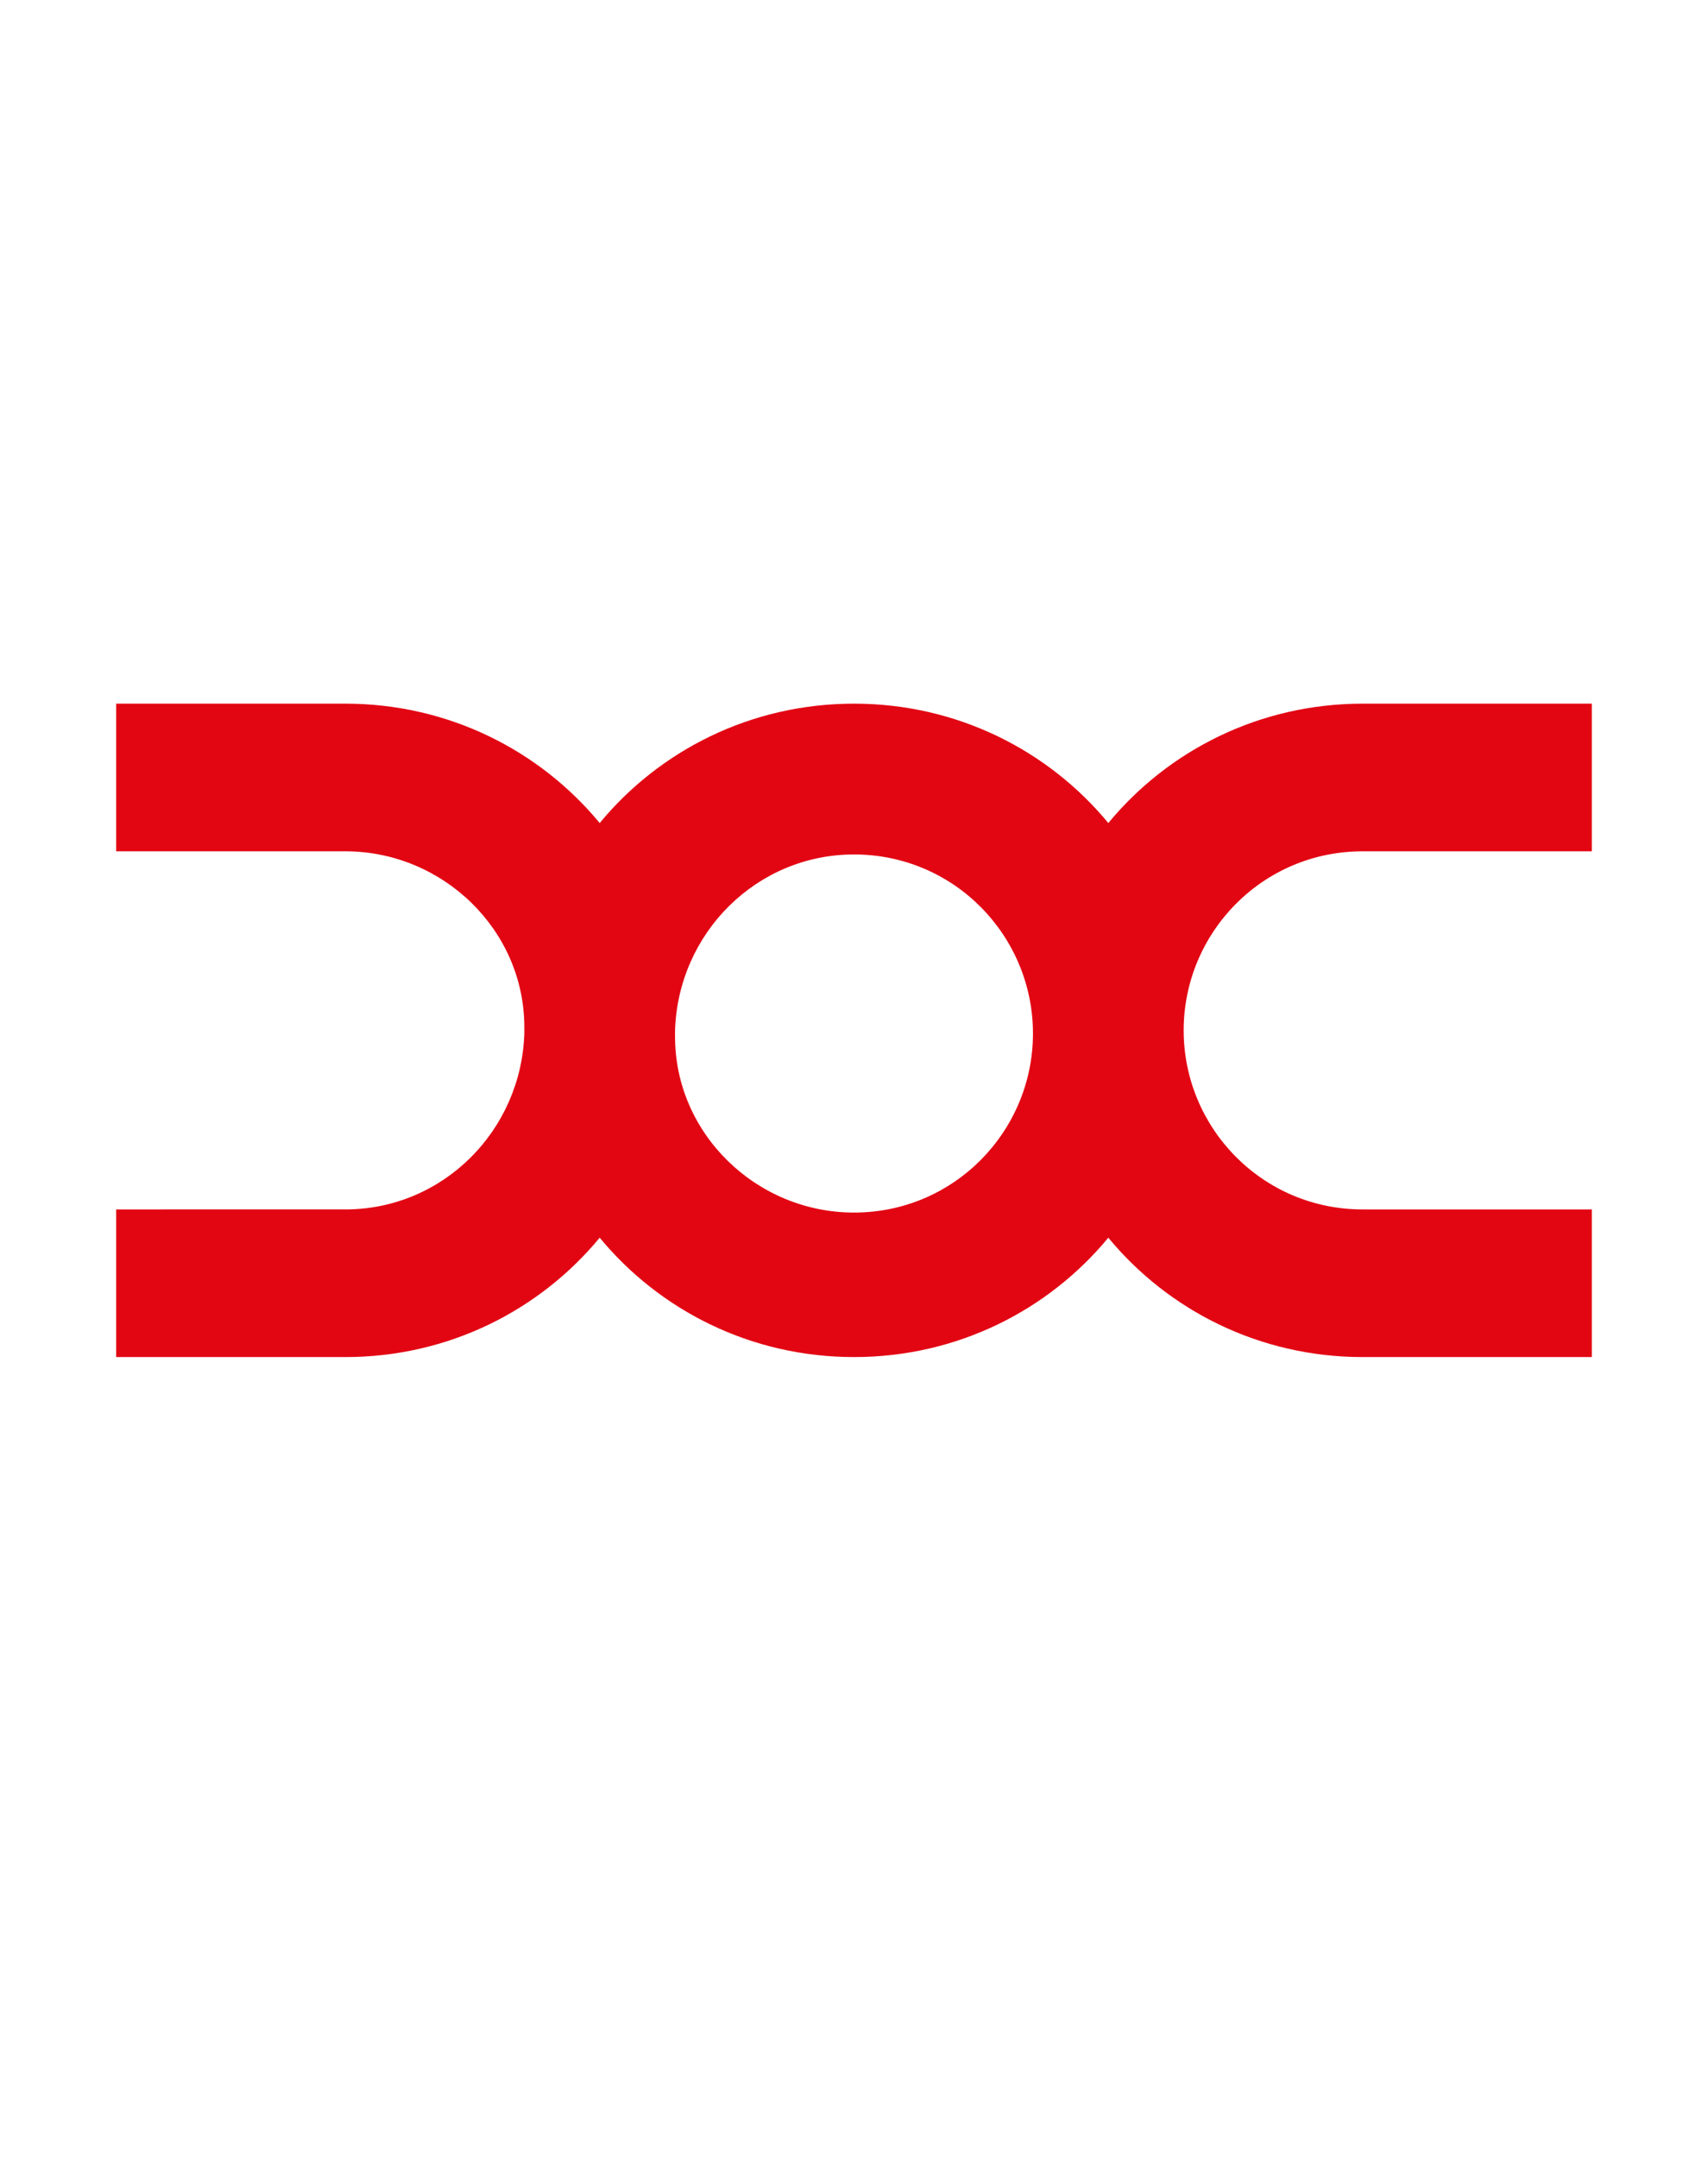 <?xml version="1.0" encoding="utf-8"?>
<!-- Generator: Adobe Illustrator 27.8.0, SVG Export Plug-In . SVG Version: 6.00 Build 0)  -->
<svg version="1.1" id="Livello_1" xmlns="http://www.w3.org/2000/svg" xmlns:xlink="http://www.w3.org/1999/xlink" x="0px" y="0px"
	 viewBox="0 0 54.4 68.7" style="enable-background:new 0 0 54.4 68.7;" xml:space="preserve">
<style type="text/css">
	.st0{fill:#E20613;}
</style>
<path class="st0" d="M43.4,27.1h7.3v-4.7h-7.3c-3.3,0-6.2,1.5-8.1,3.8c-1.9-2.3-4.8-3.8-8.1-3.8c-3.3,0-6.2,1.5-8.1,3.8
	c-1.9-2.3-4.8-3.8-8.1-3.8H3.7v4.7H11c3.1,0,5.7,2.5,5.7,5.6c0,0,0,0.1,0,0.1c0,0,0,0.1,0,0.1c-0.1,3.1-2.6,5.6-5.7,5.6H3.7v4.7H11
	c3.3,0,6.2-1.5,8.1-3.8c1.9,2.3,4.8,3.8,8.1,3.8c3.3,0,6.2-1.5,8.1-3.8c1.9,2.3,4.8,3.8,8.1,3.8h7.3v-4.7h-7.3
	c-3.2,0-5.7-2.6-5.7-5.7C37.7,29.7,40.2,27.1,43.4,27.1z M27.2,38.6c-3.1,0-5.7-2.5-5.7-5.6c0,0,0-0.1,0-0.1c0,0,0-0.1,0-0.1
	c0.1-3.1,2.6-5.6,5.7-5.6c3.2,0,5.7,2.6,5.7,5.7C32.9,36,30.4,38.6,27.2,38.6z"/>
</svg>
